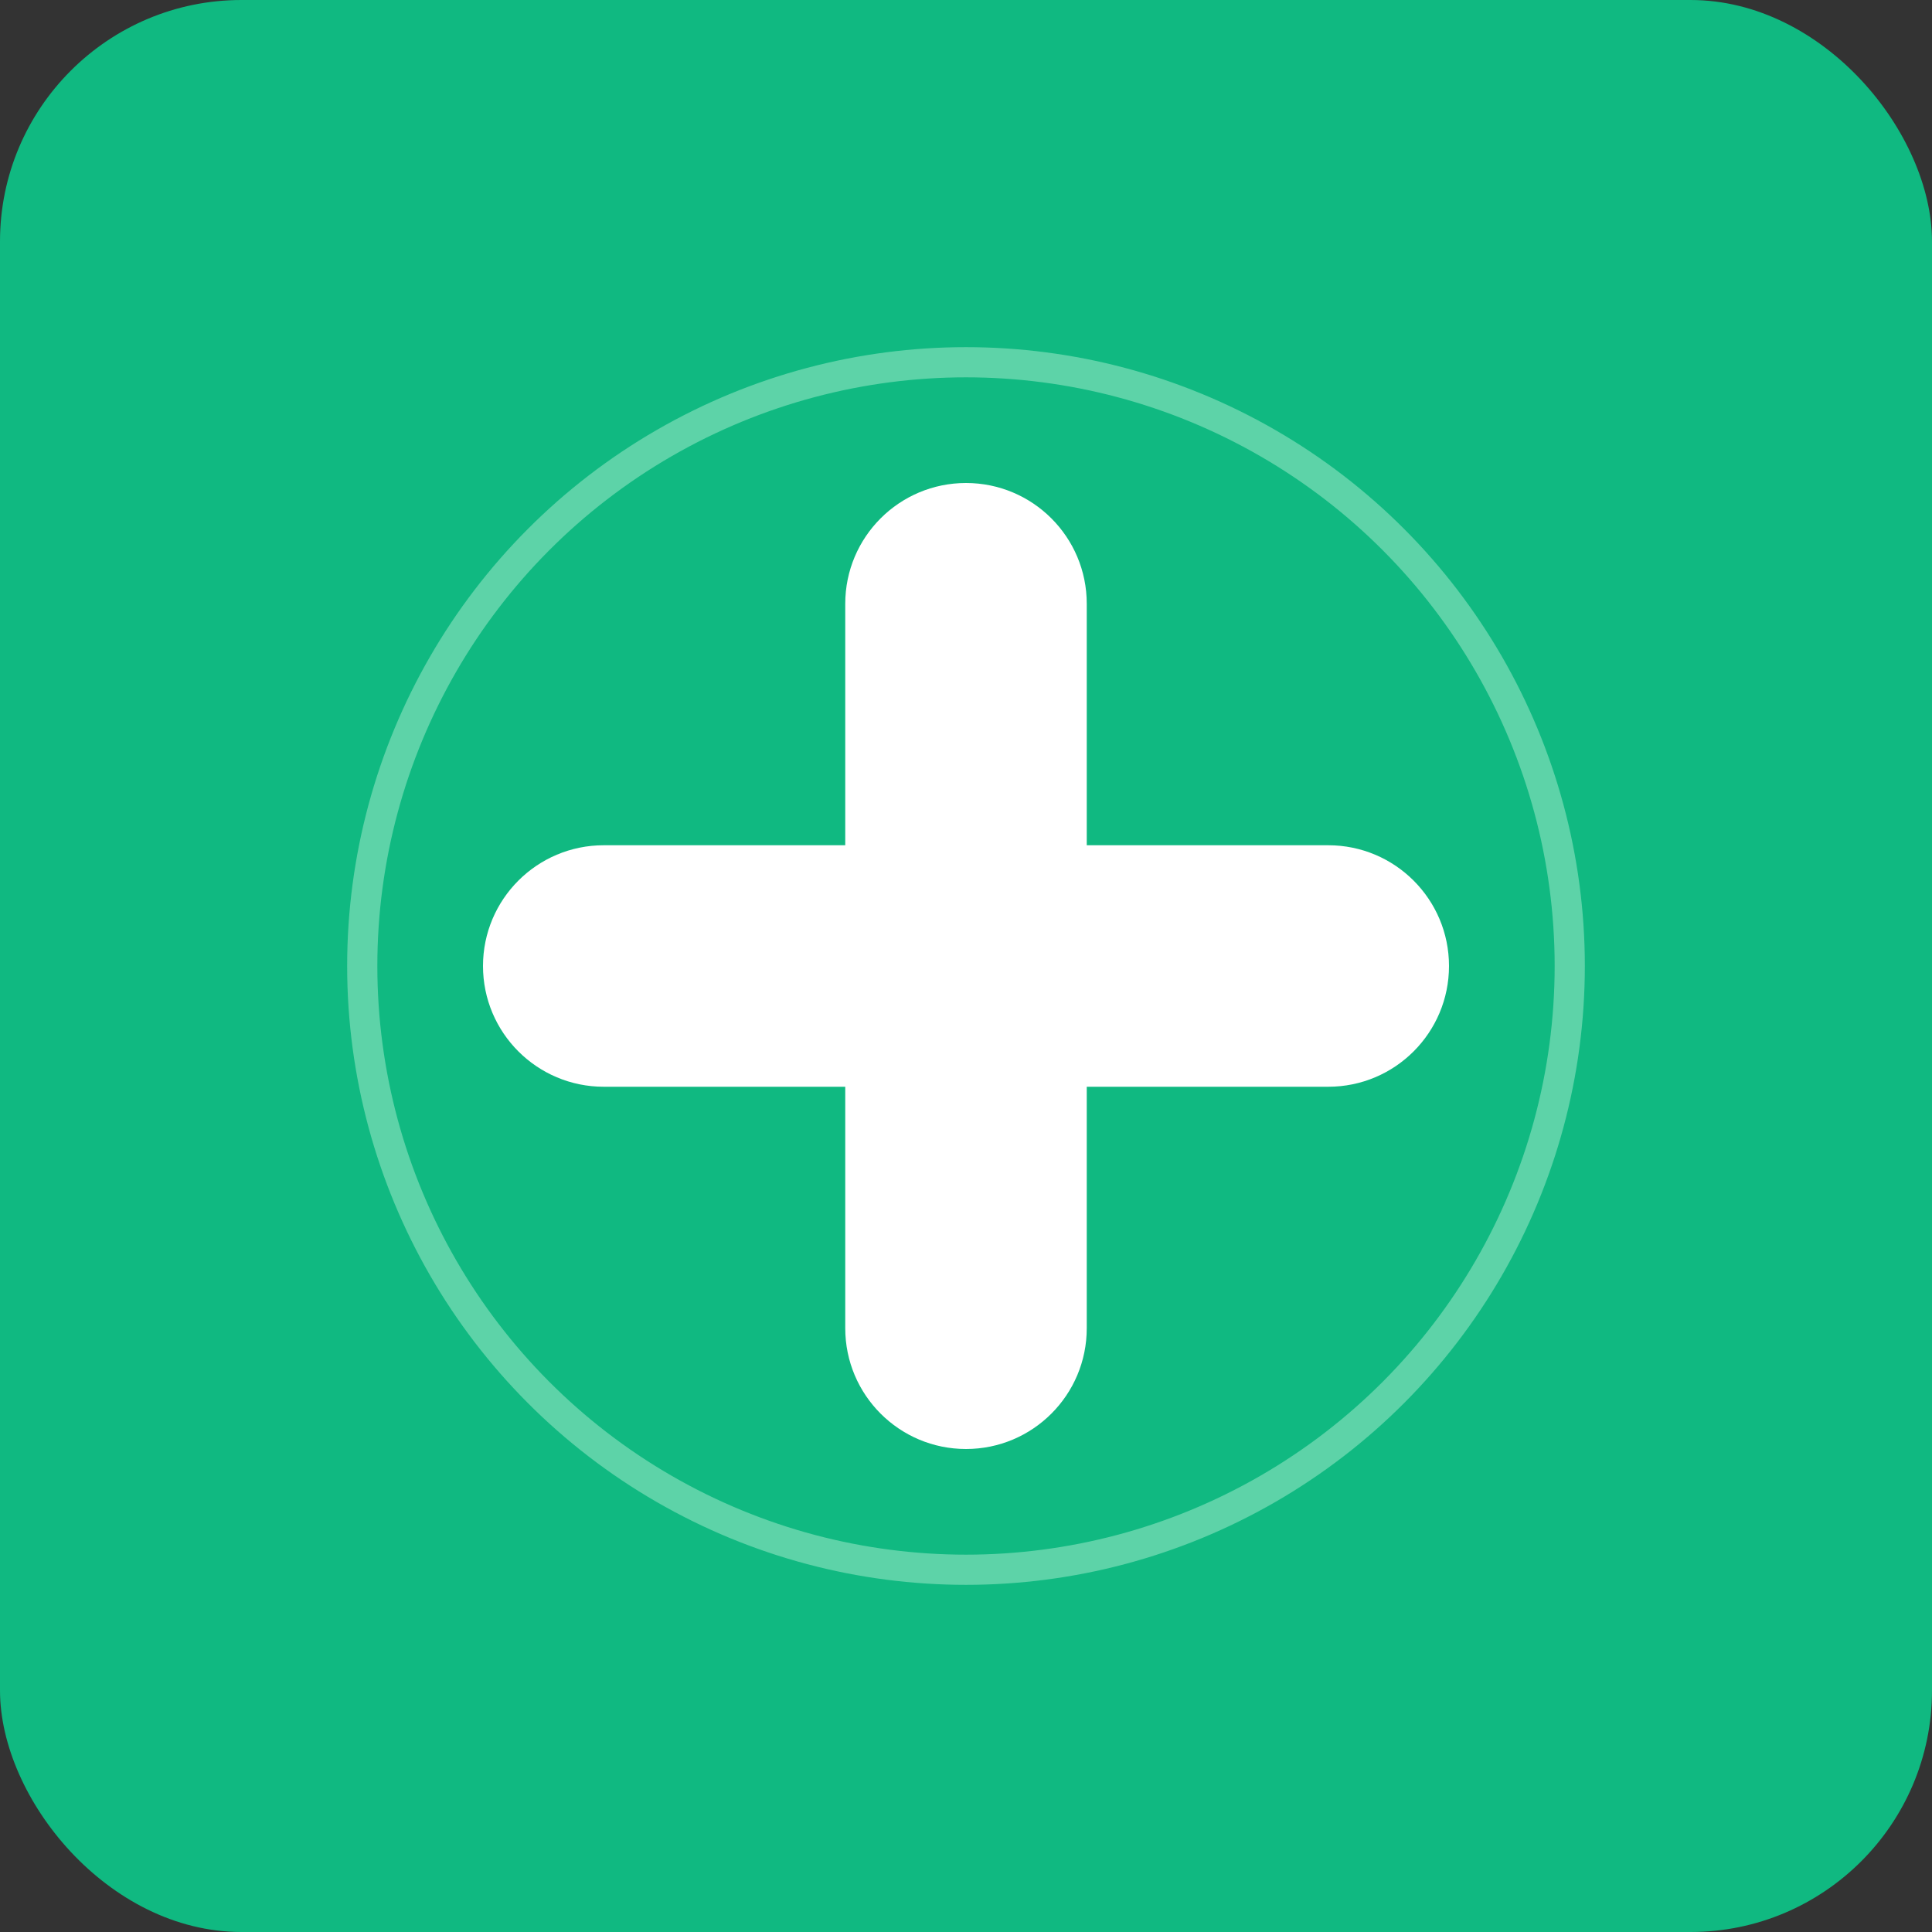 <svg xmlns="http://www.w3.org/2000/svg" viewBox="0 0 256 256">
  <rect x="0" y="0" width="256" height="256" fill="#333333" stroke="none"/>
  <rect width="256" height="256" fill="#10b981" rx="32"/>
  <path d="M128 64c-8.837 0-16 7.163-16 16v32H80c-8.837 0-16 7.163-16 16s7.163 16 16 16h32v32c0 8.837 7.163 16 16 16s16-7.163 16-16v-32h32c8.837 0 16-7.163 16-16s-7.163-16-16-16h-32V80c0-8.837-7.163-16-16-16z" fill="#ffffff"/>
  <circle cx="128" cy="128" r="80" fill="none" stroke="#d1fae5" stroke-width="4" opacity="0.4"/>
</svg>